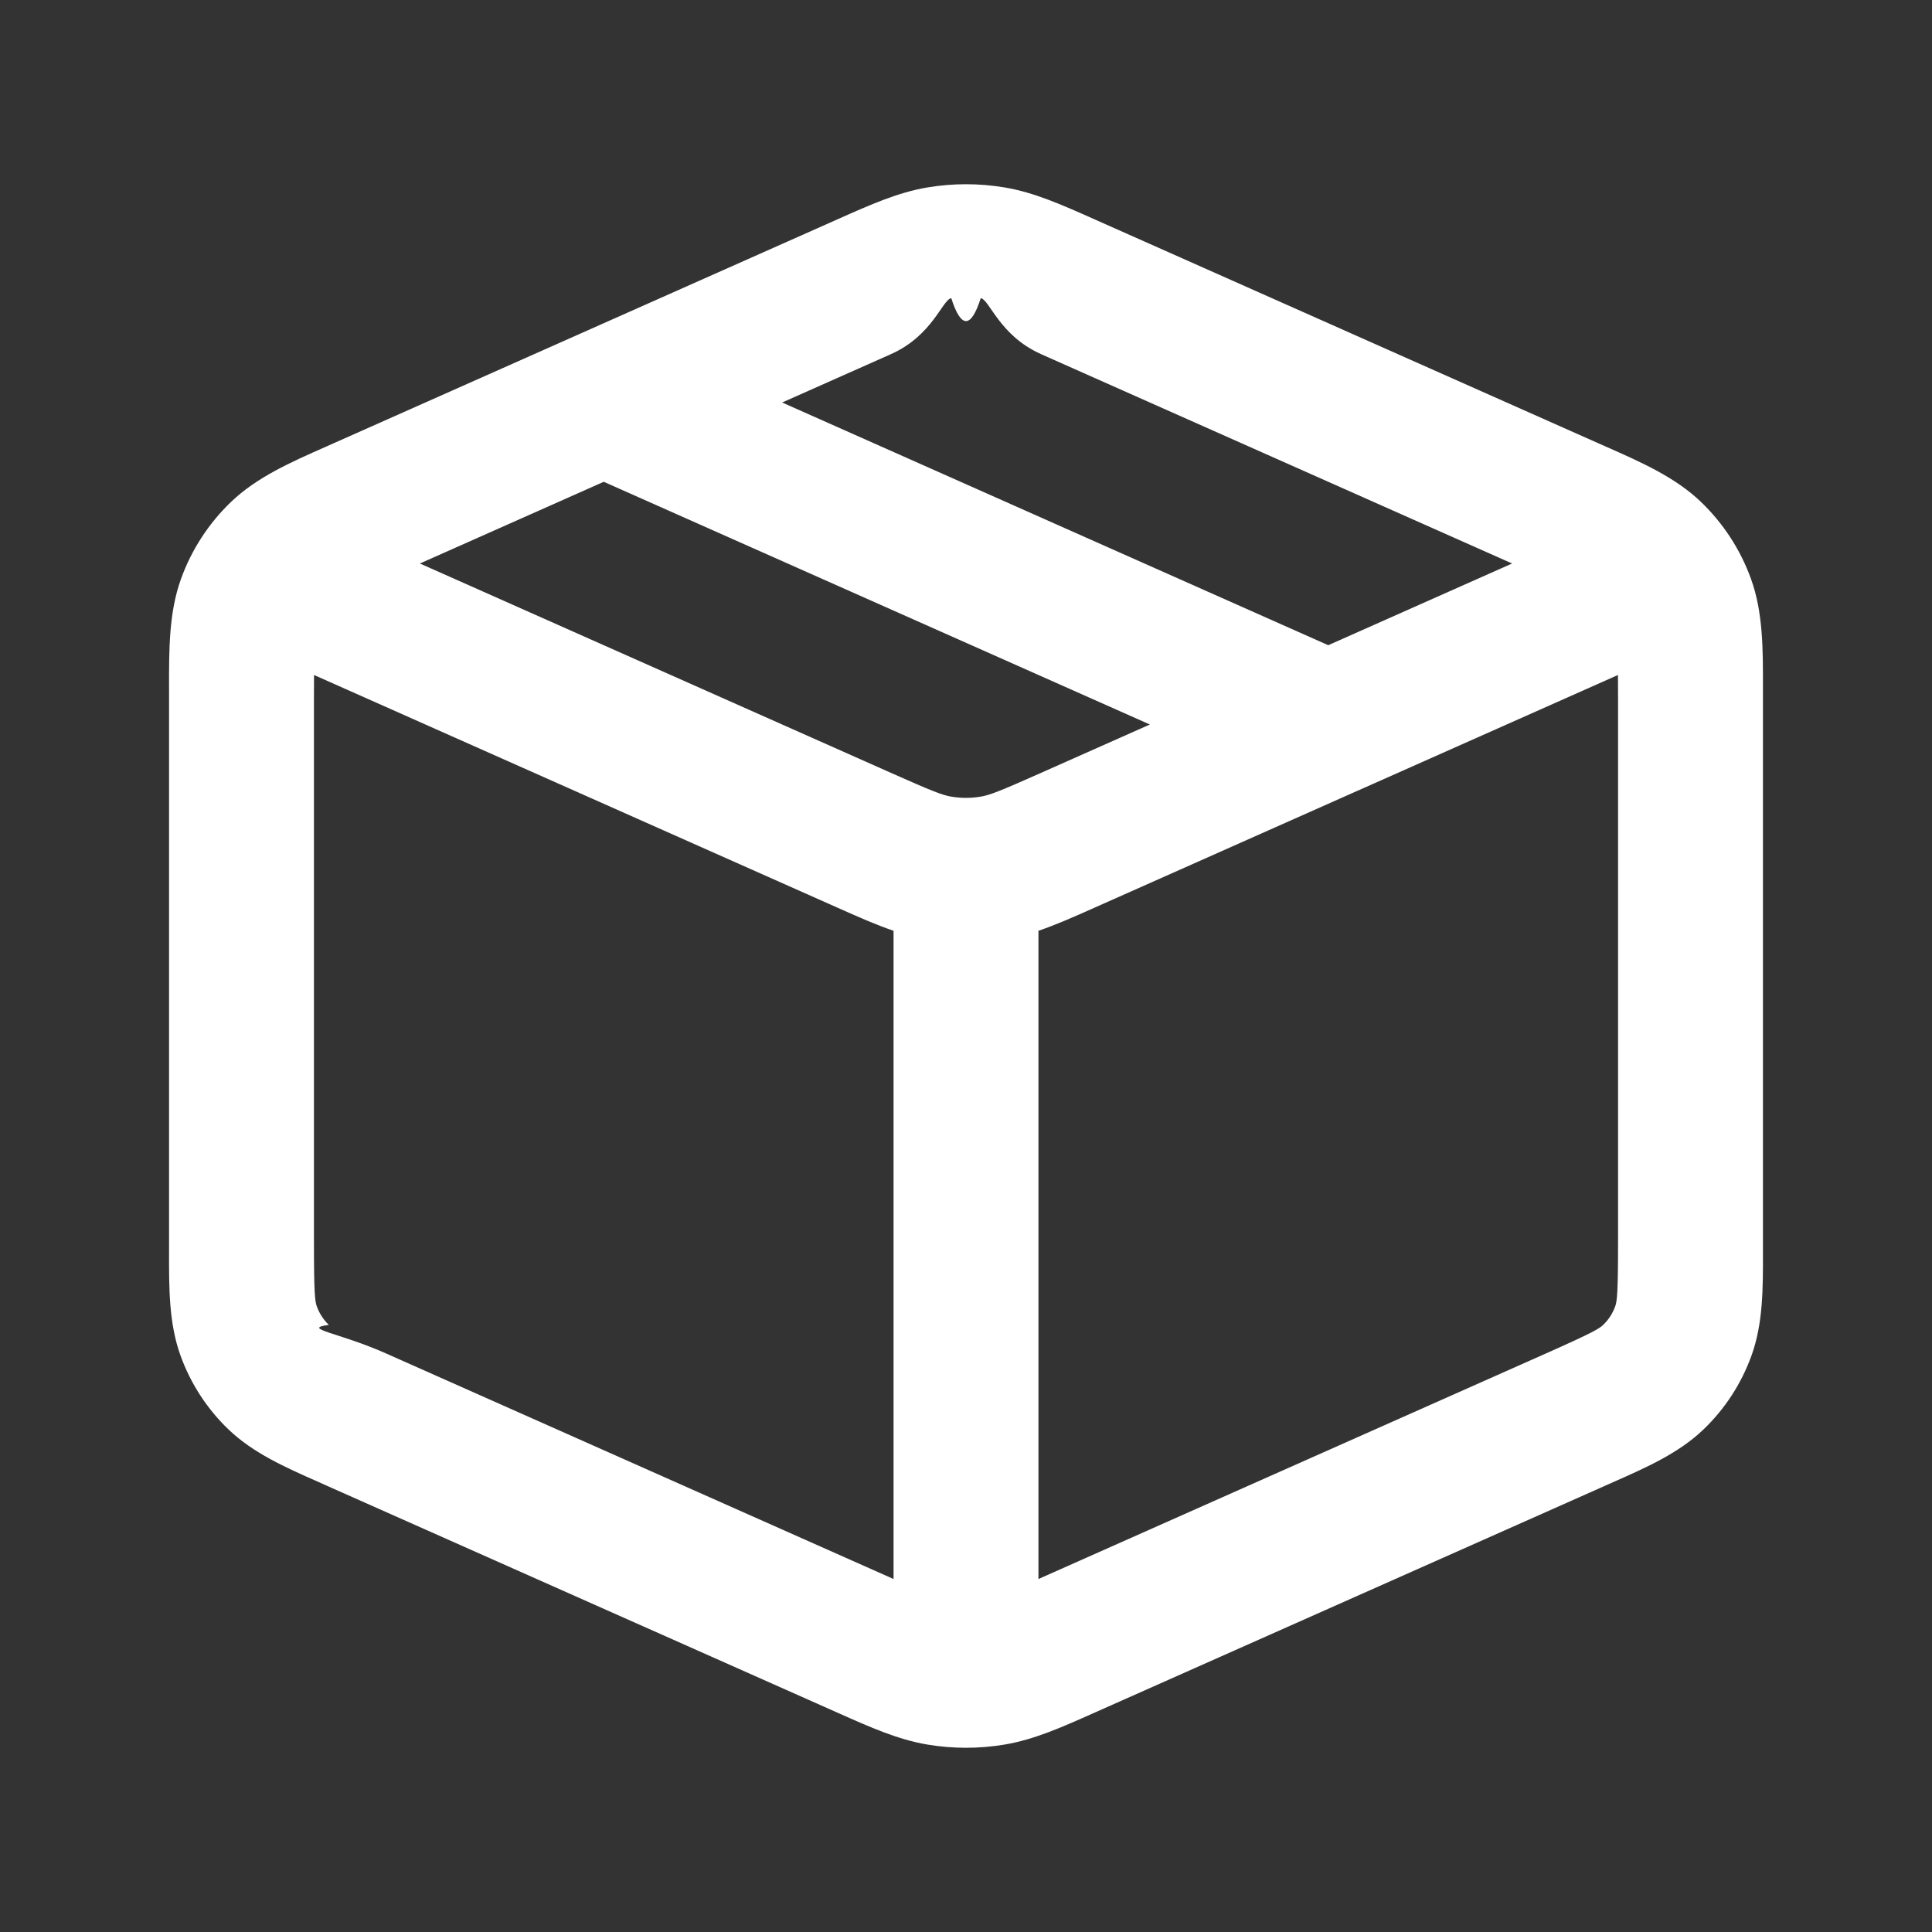 <svg width="48" height="48" viewBox="0 0 48 48" fill="none" xmlns="http://www.w3.org/2000/svg">
<rect x="0" y="0" width="48" height="48" fill="#333333" stroke="none"/>
<path fill-rule="evenodd" clip-rule="evenodd" d="M8.309 11.004L8.109 11.093C7.21 11.49 6.379 11.858 5.741 12.469C5.184 13.003 4.757 13.659 4.496 14.385C4.197 15.216 4.198 16.125 4.2 17.108L4.2 17.327V30.88L4.2 31.091C4.198 32.006 4.196 32.879 4.484 33.677C4.735 34.374 5.144 35.004 5.679 35.516C6.292 36.103 7.09 36.456 7.927 36.826L8.119 36.912L20.825 42.559C21.629 42.917 22.307 43.219 23.034 43.342C23.674 43.45 24.326 43.45 24.966 43.342C25.693 43.219 26.371 42.917 27.175 42.559L39.88 36.912L40.073 36.826C40.91 36.456 41.708 36.103 42.321 35.516C42.856 35.004 43.265 34.374 43.516 33.677C43.804 32.879 43.802 32.006 43.8 31.091L43.8 30.88V17.327L43.8 17.108C43.802 16.125 43.803 15.216 43.504 14.385C43.242 13.659 42.816 13.003 42.259 12.469C41.621 11.858 40.79 11.49 39.891 11.093L39.69 11.004L27.175 5.441C26.371 5.083 25.693 4.781 24.966 4.658C24.326 4.55 23.674 4.55 23.034 4.658C22.307 4.781 21.629 5.083 20.825 5.441L8.309 11.004ZM24.366 7.408C24.124 8.167 23.876 8.167 23.634 7.408C23.412 7.445 23.173 8.337 22.132 8.8L19.432 10L33 16.03L37.568 14L25.868 8.8C24.827 8.337 24.588 7.445 24.366 7.408ZM40.198 16.77L33.738 19.642C33.734 19.644 33.73 19.645 33.725 19.647L27.175 22.559C26.683 22.778 26.238 22.976 25.8 23.125V39.23L38.418 33.622C39.576 33.107 39.733 33.01 39.83 32.917C39.964 32.789 40.066 32.631 40.129 32.457C40.174 32.331 40.2 32.147 40.2 30.88V17.327C40.2 17.115 40.199 16.931 40.198 16.77ZM22.2 23.125C21.762 22.976 21.317 22.778 20.825 22.559L7.802 16.77C7.801 16.931 7.8 17.115 7.8 17.327V30.88C7.8 32.147 7.826 32.331 7.871 32.457C7.934 32.631 8.036 32.789 8.17 32.917C7.467 33.01 8.424 33.107 9.582 33.622L22.2 39.23V23.125ZM10.432 14L22.132 19.2C23.173 19.663 23.412 19.755 23.634 19.792C23.876 19.833 24.124 19.833 24.366 19.792C24.588 19.755 24.827 19.663 25.868 19.2L28.568 18L15 11.97L10.432 14Z" fill="white"/>
</svg>
